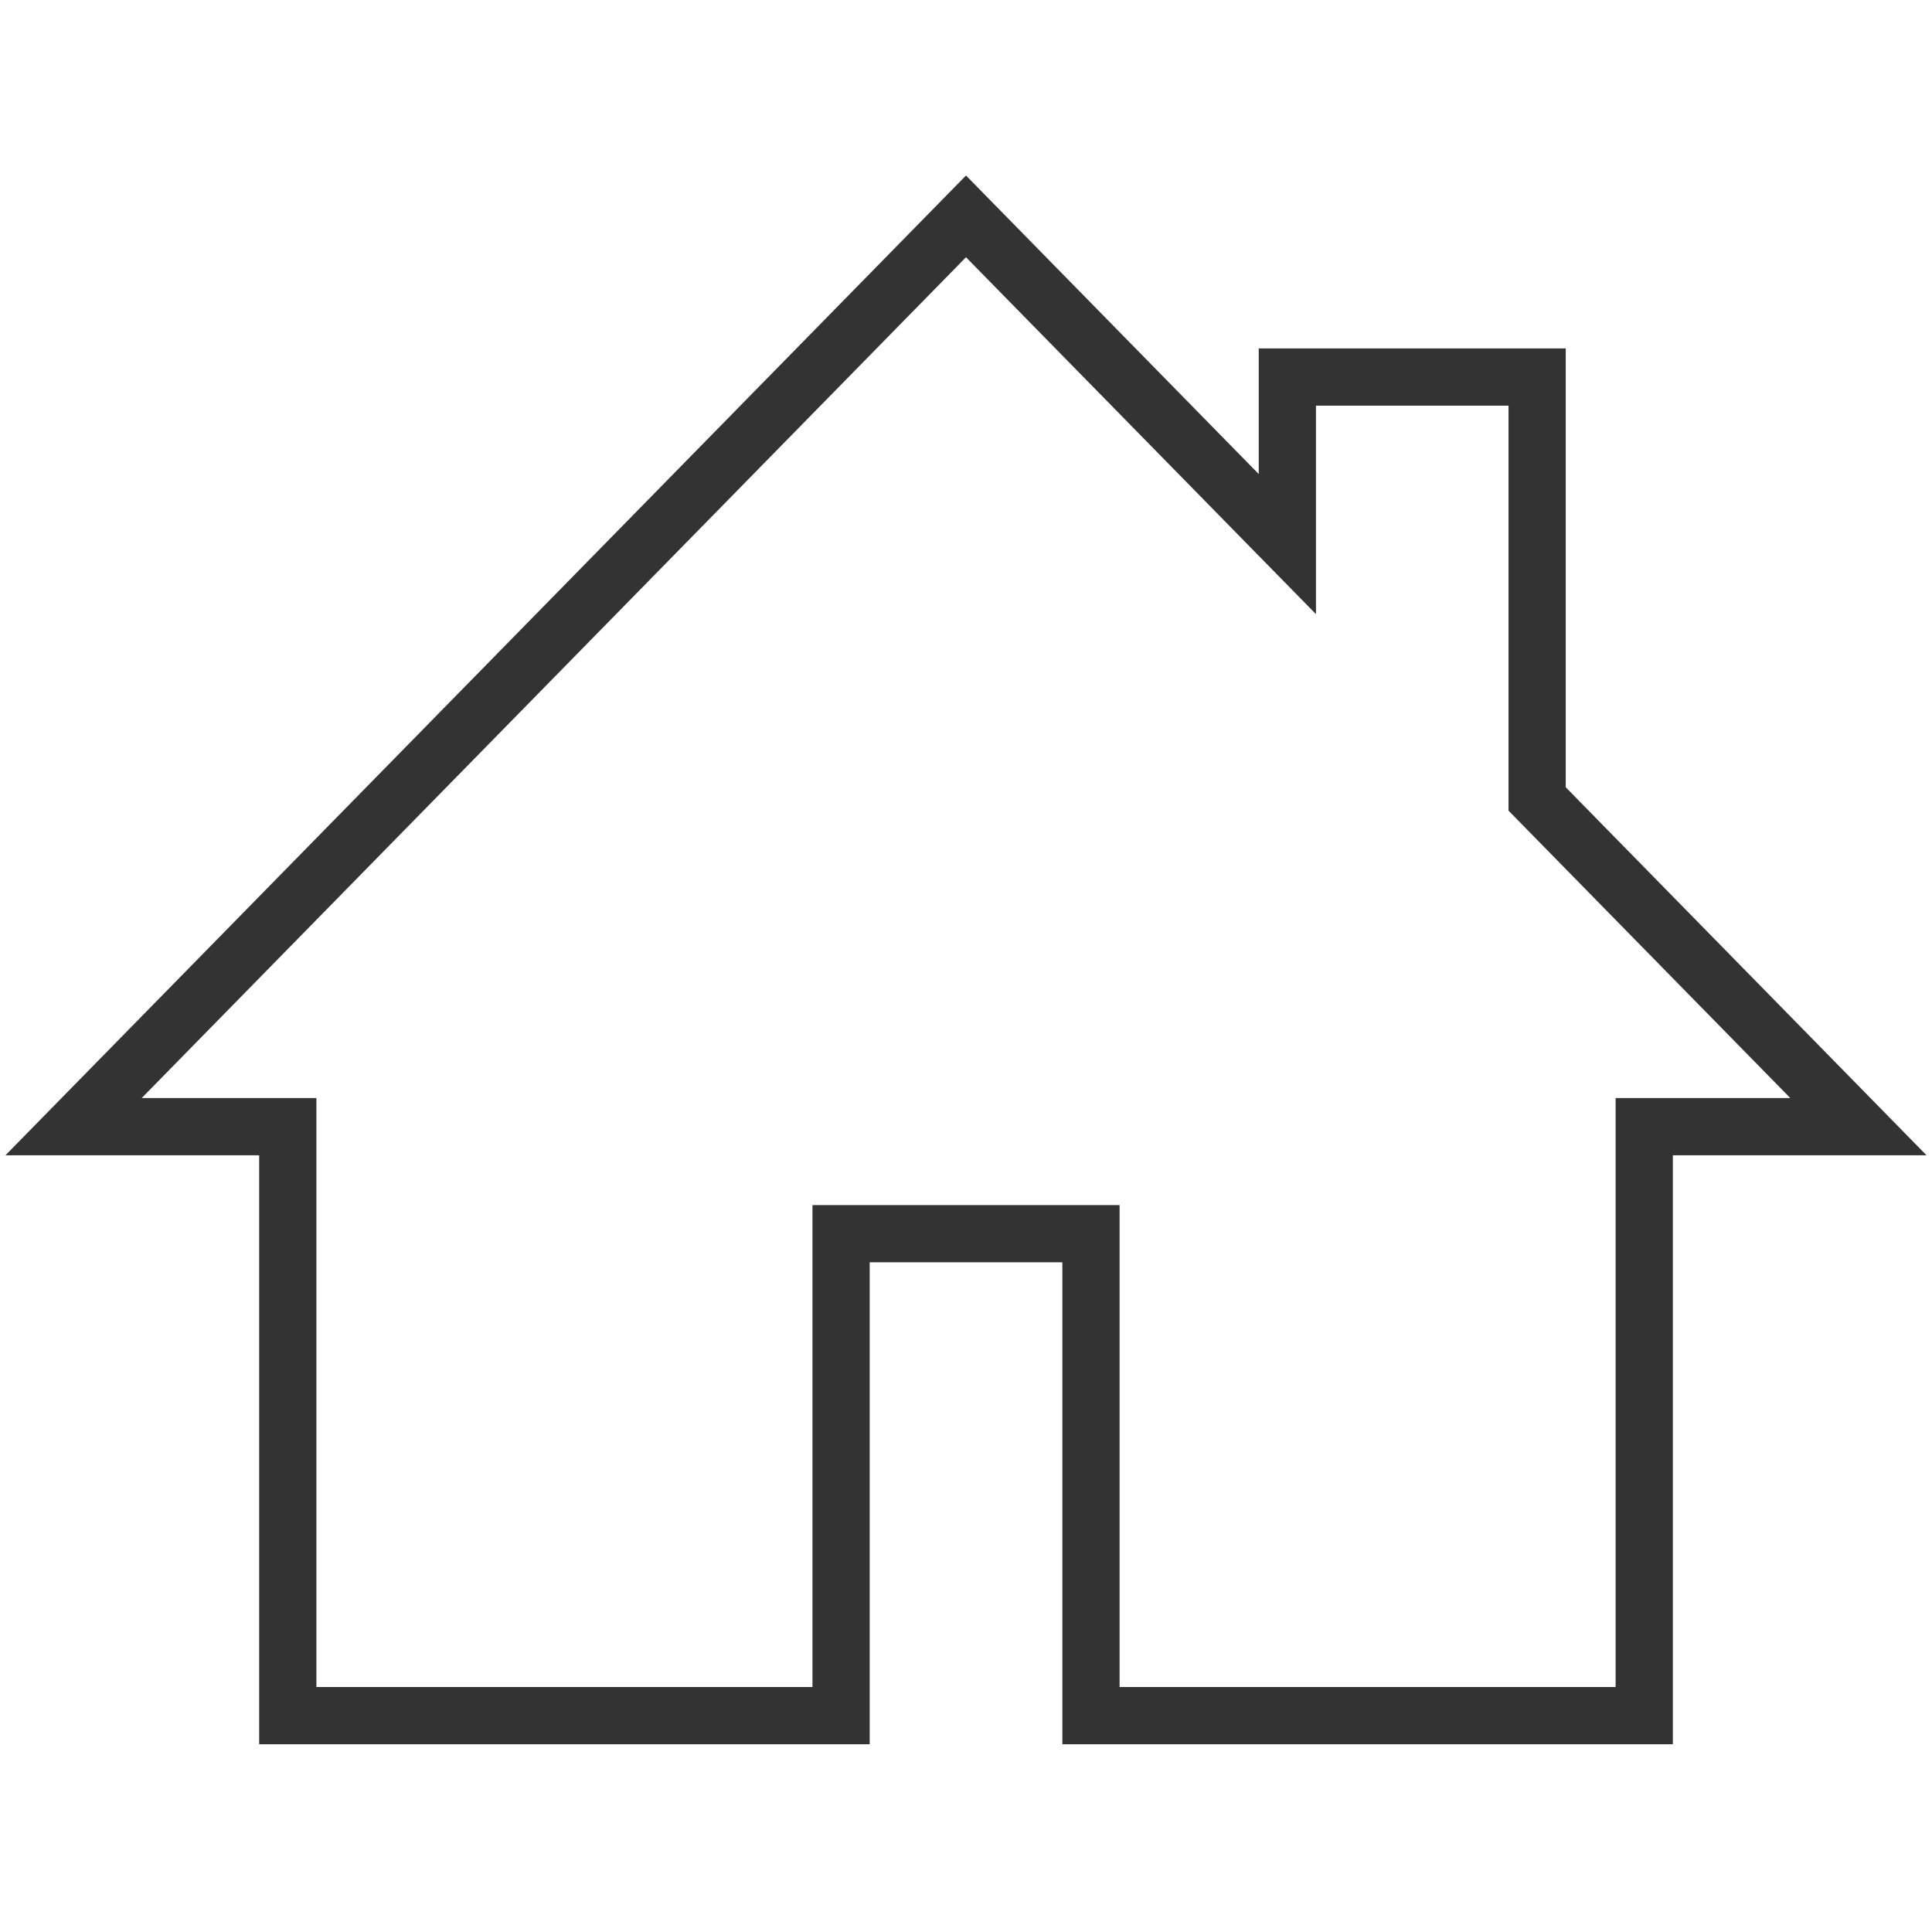 <?xml version="1.0" encoding="utf-8"?>
<!-- Generator: Adobe Illustrator 16.0.4, SVG Export Plug-In . SVG Version: 6.00 Build 0)  -->
<!DOCTYPE svg PUBLIC "-//W3C//DTD SVG 1.1//EN" "http://www.w3.org/Graphics/SVG/1.1/DTD/svg11.dtd">
<svg version="1.1" id="Layer_1" xmlns="http://www.w3.org/2000/svg" xmlns:xlink="http://www.w3.org/1999/xlink" x="0px" y="0px"
	 width="100px" height="100px" viewBox="0 0 100 100" enable-background="new 0 0 100 100" xml:space="preserve">
<polygon fill="none" stroke="#333333" stroke-width="2.962" points="79.562,41.354 79.562,19.516 66.633,19.516 66.633,28.162 
	50,11.199 3.808,58.316 14.896,58.316 14.896,88.801 43.534,88.801 43.534,63.856 56.469,63.856 56.469,88.801 85.105,88.801 
	85.105,58.316 96.191,58.316 "/>
</svg>
